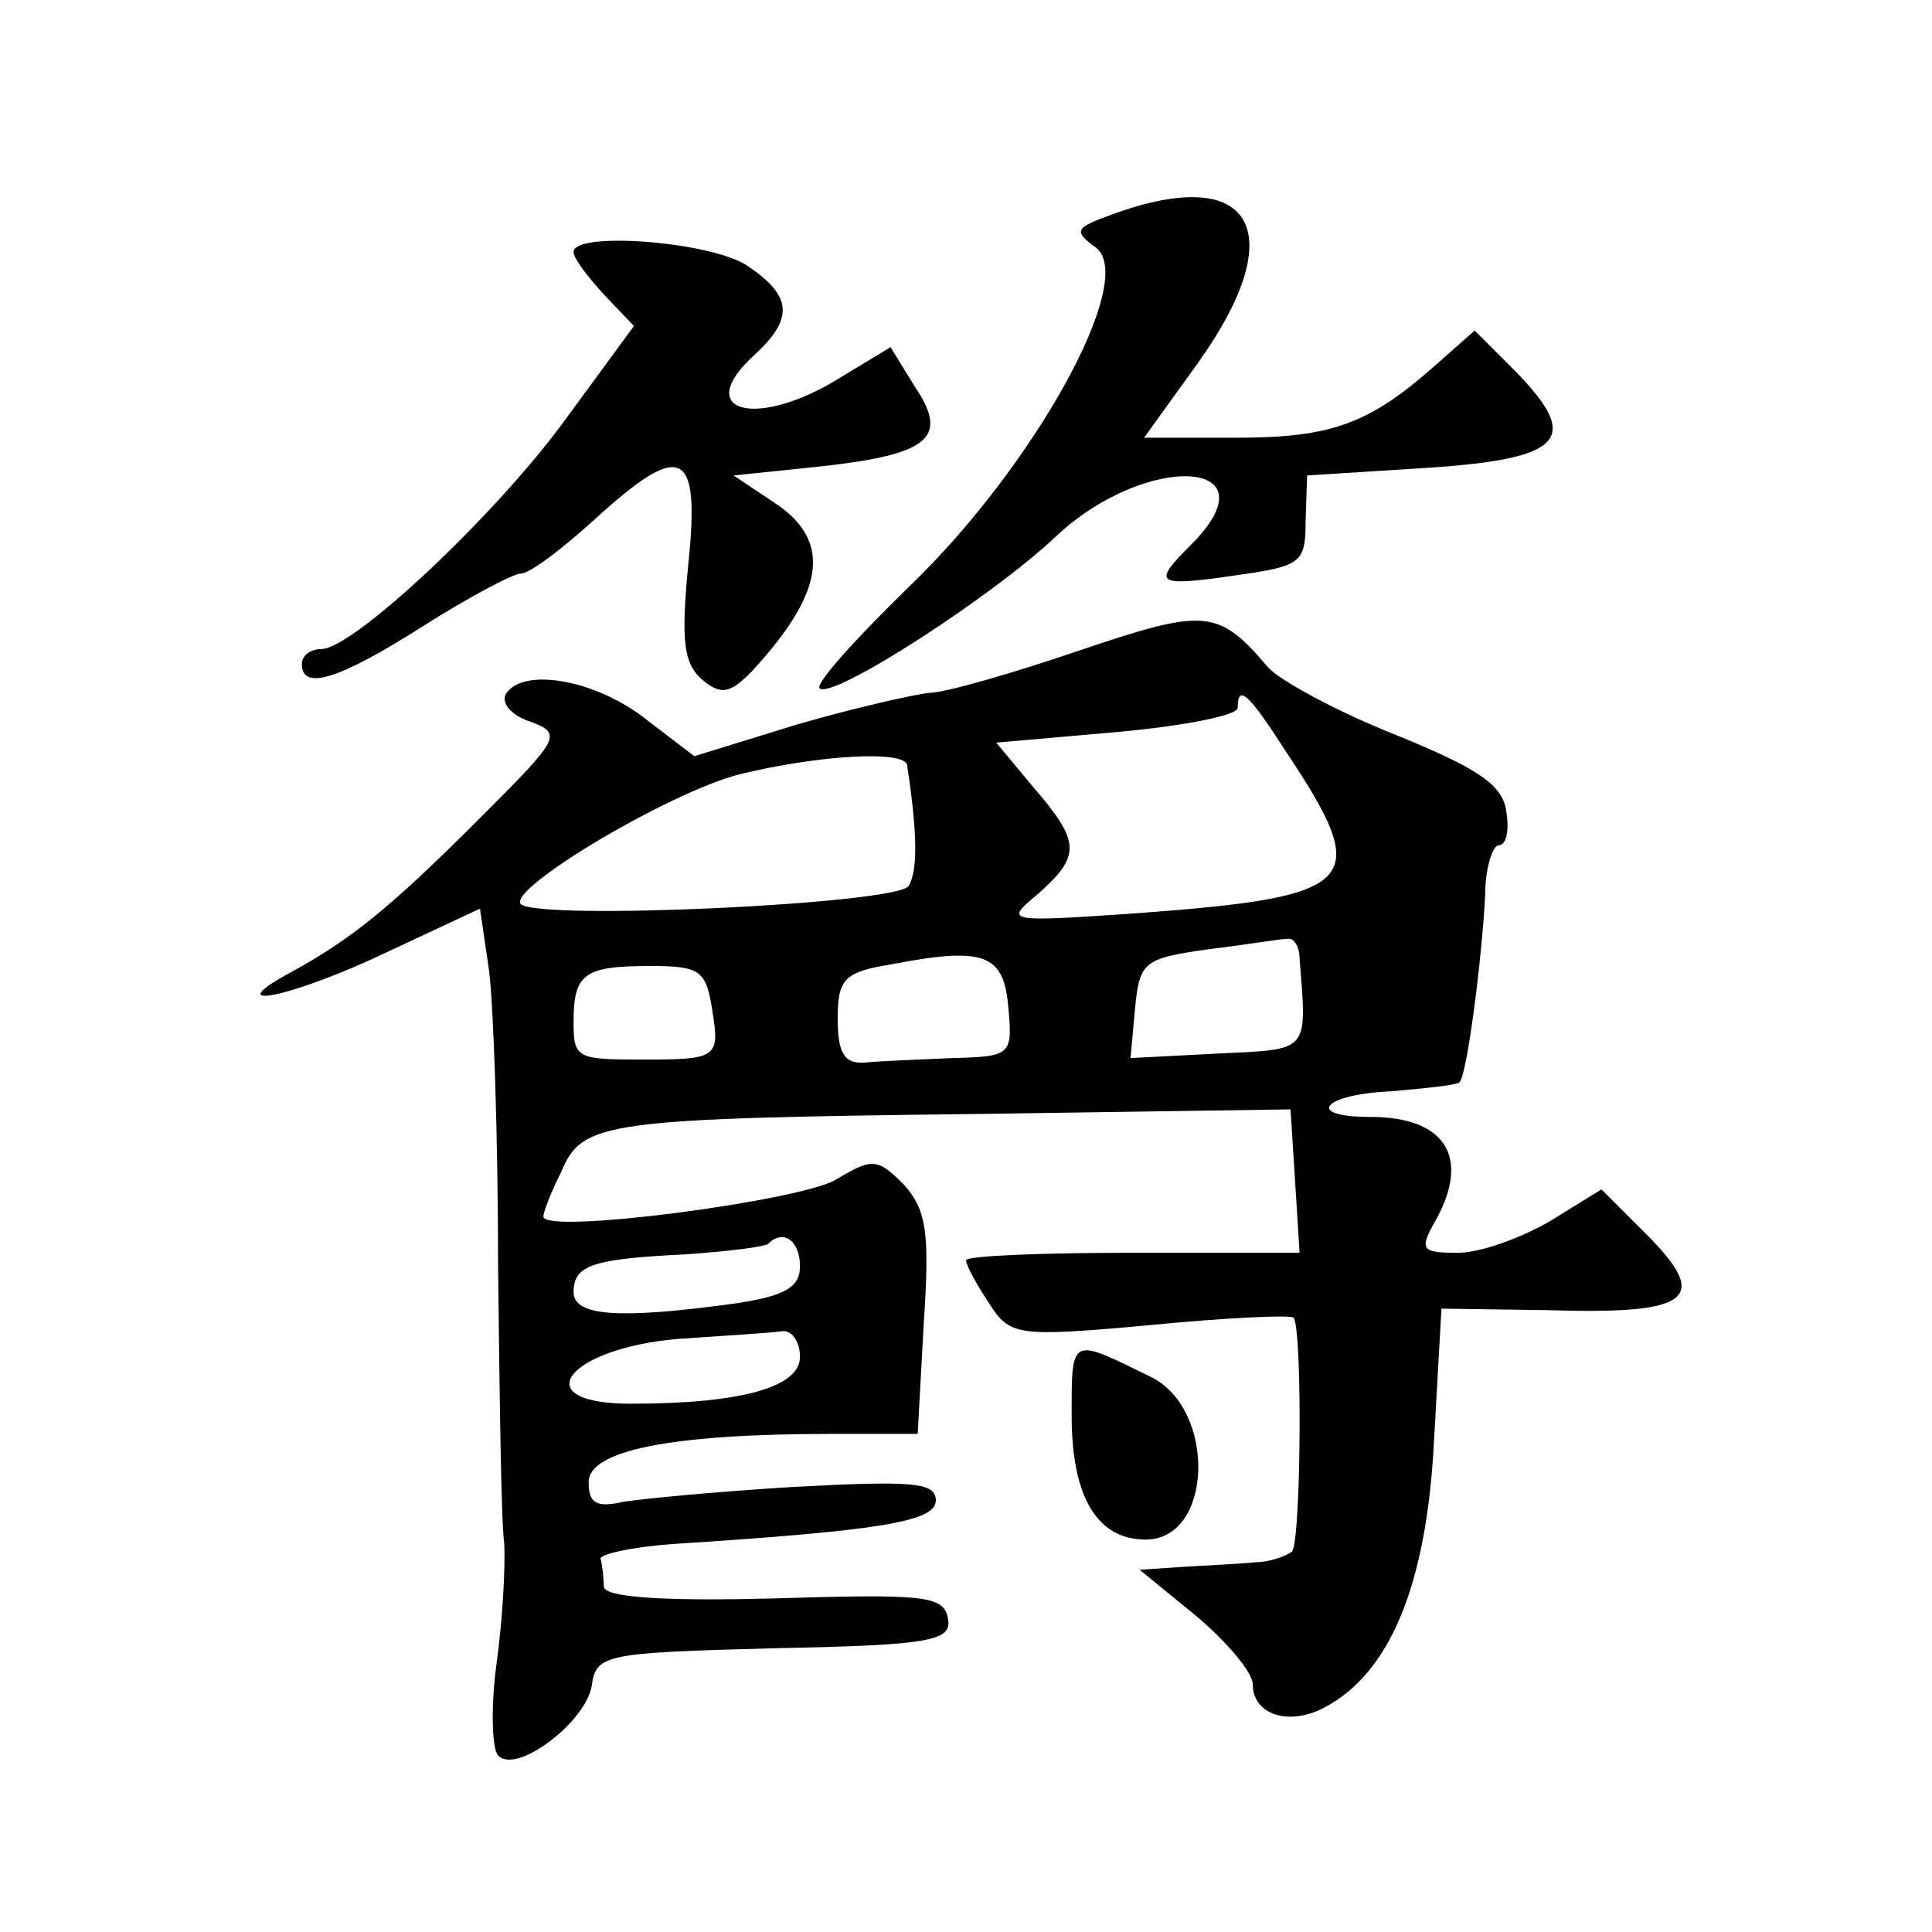 <?xml version="1.0" standalone="no"?>
<!DOCTYPE svg PUBLIC "-//W3C//DTD SVG 20010904//EN"
 "http://www.w3.org/TR/2001/REC-SVG-20010904/DTD/svg10.dtd">
<svg version="1.0" xmlns="http://www.w3.org/2000/svg"
 width="128pt" height="128pt" viewBox="0 0 128 128"
 preserveAspectRatio="xMidYMid meet">
<g transform="translate(0,128) scale(0.1,-0.1)"
fill="#0" stroke="none">
<path d="M737 1138 c-25 -9 -26 -11 -11 -22 28 -21 -41 -145 -123 -224 -36 -35
-63 -65 -60 -68 8 -8 115 61 157 101 60 56 146 51 89 -6 -26 -26 -24 -28 31 -20
42 6 45 8 45 36 l1 30 79 5 c91 6 103 19 59 64 l-27 27 -26 -23 c-44 -39 -69 -48
-132 -48 l-61 0 36 50 c62 87 36 132 -57 98z M380 1113 c0 -4 9 -16 20 -28 l20
-21 -44 -60 c-46 -64 -142 -154 -163 -154 -7 0 -13 -4 -13 -10 0 -18 25 -10 80
25 30 19 60 35 65 35 6 0 27 16 48 35 59 54 71 48 63 -29 -5 -52 -3 -66 10 -77
14 -11 20 -9 45 21 36 44 37 74 2 97 l-27 18 58 6 c72 8 85 19 62 53 l-16 26 -33
-20 c-56 -35 -99 -23 -57 15 26 24 25 39 -5 59 -24 16 -115 23 -115 9z M715 849
c-44 -15 -89 -28 -99 -28 -10 -1 -50 -10 -88 -21 l-68 -21 -34 26 c-33 25 -80 33
-91 15 -3 -6 4 -14 16 -18 22 -8 20 -11 -32 -63 -61 -61 -86 -81 -126 -103 -50
-27 0 -17 63 13 l62 29 6 -41 c3 -23 6 -112 6 -197 1 -85 2 -167 4 -182 1 -15 -1
-51 -5 -80 -4 -29 -3 -57 1 -61 12 -13 58 22 62 46 3 21 8 22 121 25 105 2 118
5 115 20 -3 15 -16 16 -116 13 -76 -2 -112 1 -112 8 0 6 -1 14 -2 18 -2 3 20 8
47 10 140 9 175 15 175 29 0 12 -16 13 -92 9 -51 -3 -103 -8 -115 -10 -18 -4 -23
-1 -23 13 0 21 54 32 161 32 l57 0 4 73 c4 60 2 75 -13 92 -18 18 -21 18 -46 3
-26 -14 -193 -36 -193 -24 0 3 5 16 12 30 14 33 28 35 278 38 l205 3 3 -47 3 -48
-110 0 c-61 0 -111 -2 -111 -5 0 -3 7 -16 15 -28 14 -22 18 -23 106 -15 51 5 94
7 96 5 6 -7 5 -148 -1 -155 -4 -3 -15 -7 -24 -7 -9 -1 -30 -2 -47 -3 l-30 -2 38
-31 c20 -17 37 -37 37 -45 0 -20 24 -28 48 -15 43 23 67 81 72 175 l5 89 70 -1
c94 -3 108 7 68 48 l-32 32 -34 -21 c-19 -11 -46 -21 -61 -21 -25 0 -26 2 -14 23
22 41 5 67 -44 67 -44 0 -32 15 14 17 22 2 43 4 45 6 5 5 15 83 17 125 0 17 5 32
9 32 5 0 7 10 5 22 -2 18 -19 29 -73 51 -38 15 -77 36 -85 45 -33 39 -42 39 -125
11z m137 -67 c58 -87 49 -96 -98 -107 -88 -6 -89 -6 -66 13 28 25 28 34 -3 70 l-25
30 80 7 c44 4 80 11 80 16 0 16 7 10 32 -29z m-251 -9 c7 -46 7 -70 1 -80 -8 -12
-245 -23 -257 -12 -9 10 98 74 145 86 53 13 110 16 111 6z m260 -128 c5 -63 7 -60
-54 -63 l-58 -3 3 33 c3 31 6 33 48 39 25 3 48 7 53 7 4 1 8 -5 8 -13z m-193 -32
c3 -32 2 -33 -37 -34 -23 -1 -49 -2 -58 -3 -14 -1 -18 7 -18 29 0 26 4 31 35 36
62 12 75 7 78 -28z m-196 -3 c5 -31 3 -32 -47 -32 -43 0 -45 1 -45 25 0 32 7 37
51 37 33 0 37 -3 41 -30z m58 -169 c0 -14 -10 -20 -46 -25 -74 -10 -104 -8 -104
8 0 18 13 22 75 25 28 2 52 5 54 7 10 10 21 2 21 -15z m0 -60 c0 -20 -39 -31 -112
-31 -71 0 -42 37 32 43 30 2 61 4 68 5 6 1 12 -6 12 -17z M710 342 c0 -54 17 -82
49 -82 45 0 47 87 3 108 -53 26 -52 27 -52 -26z"/>
</g>
</svg>
